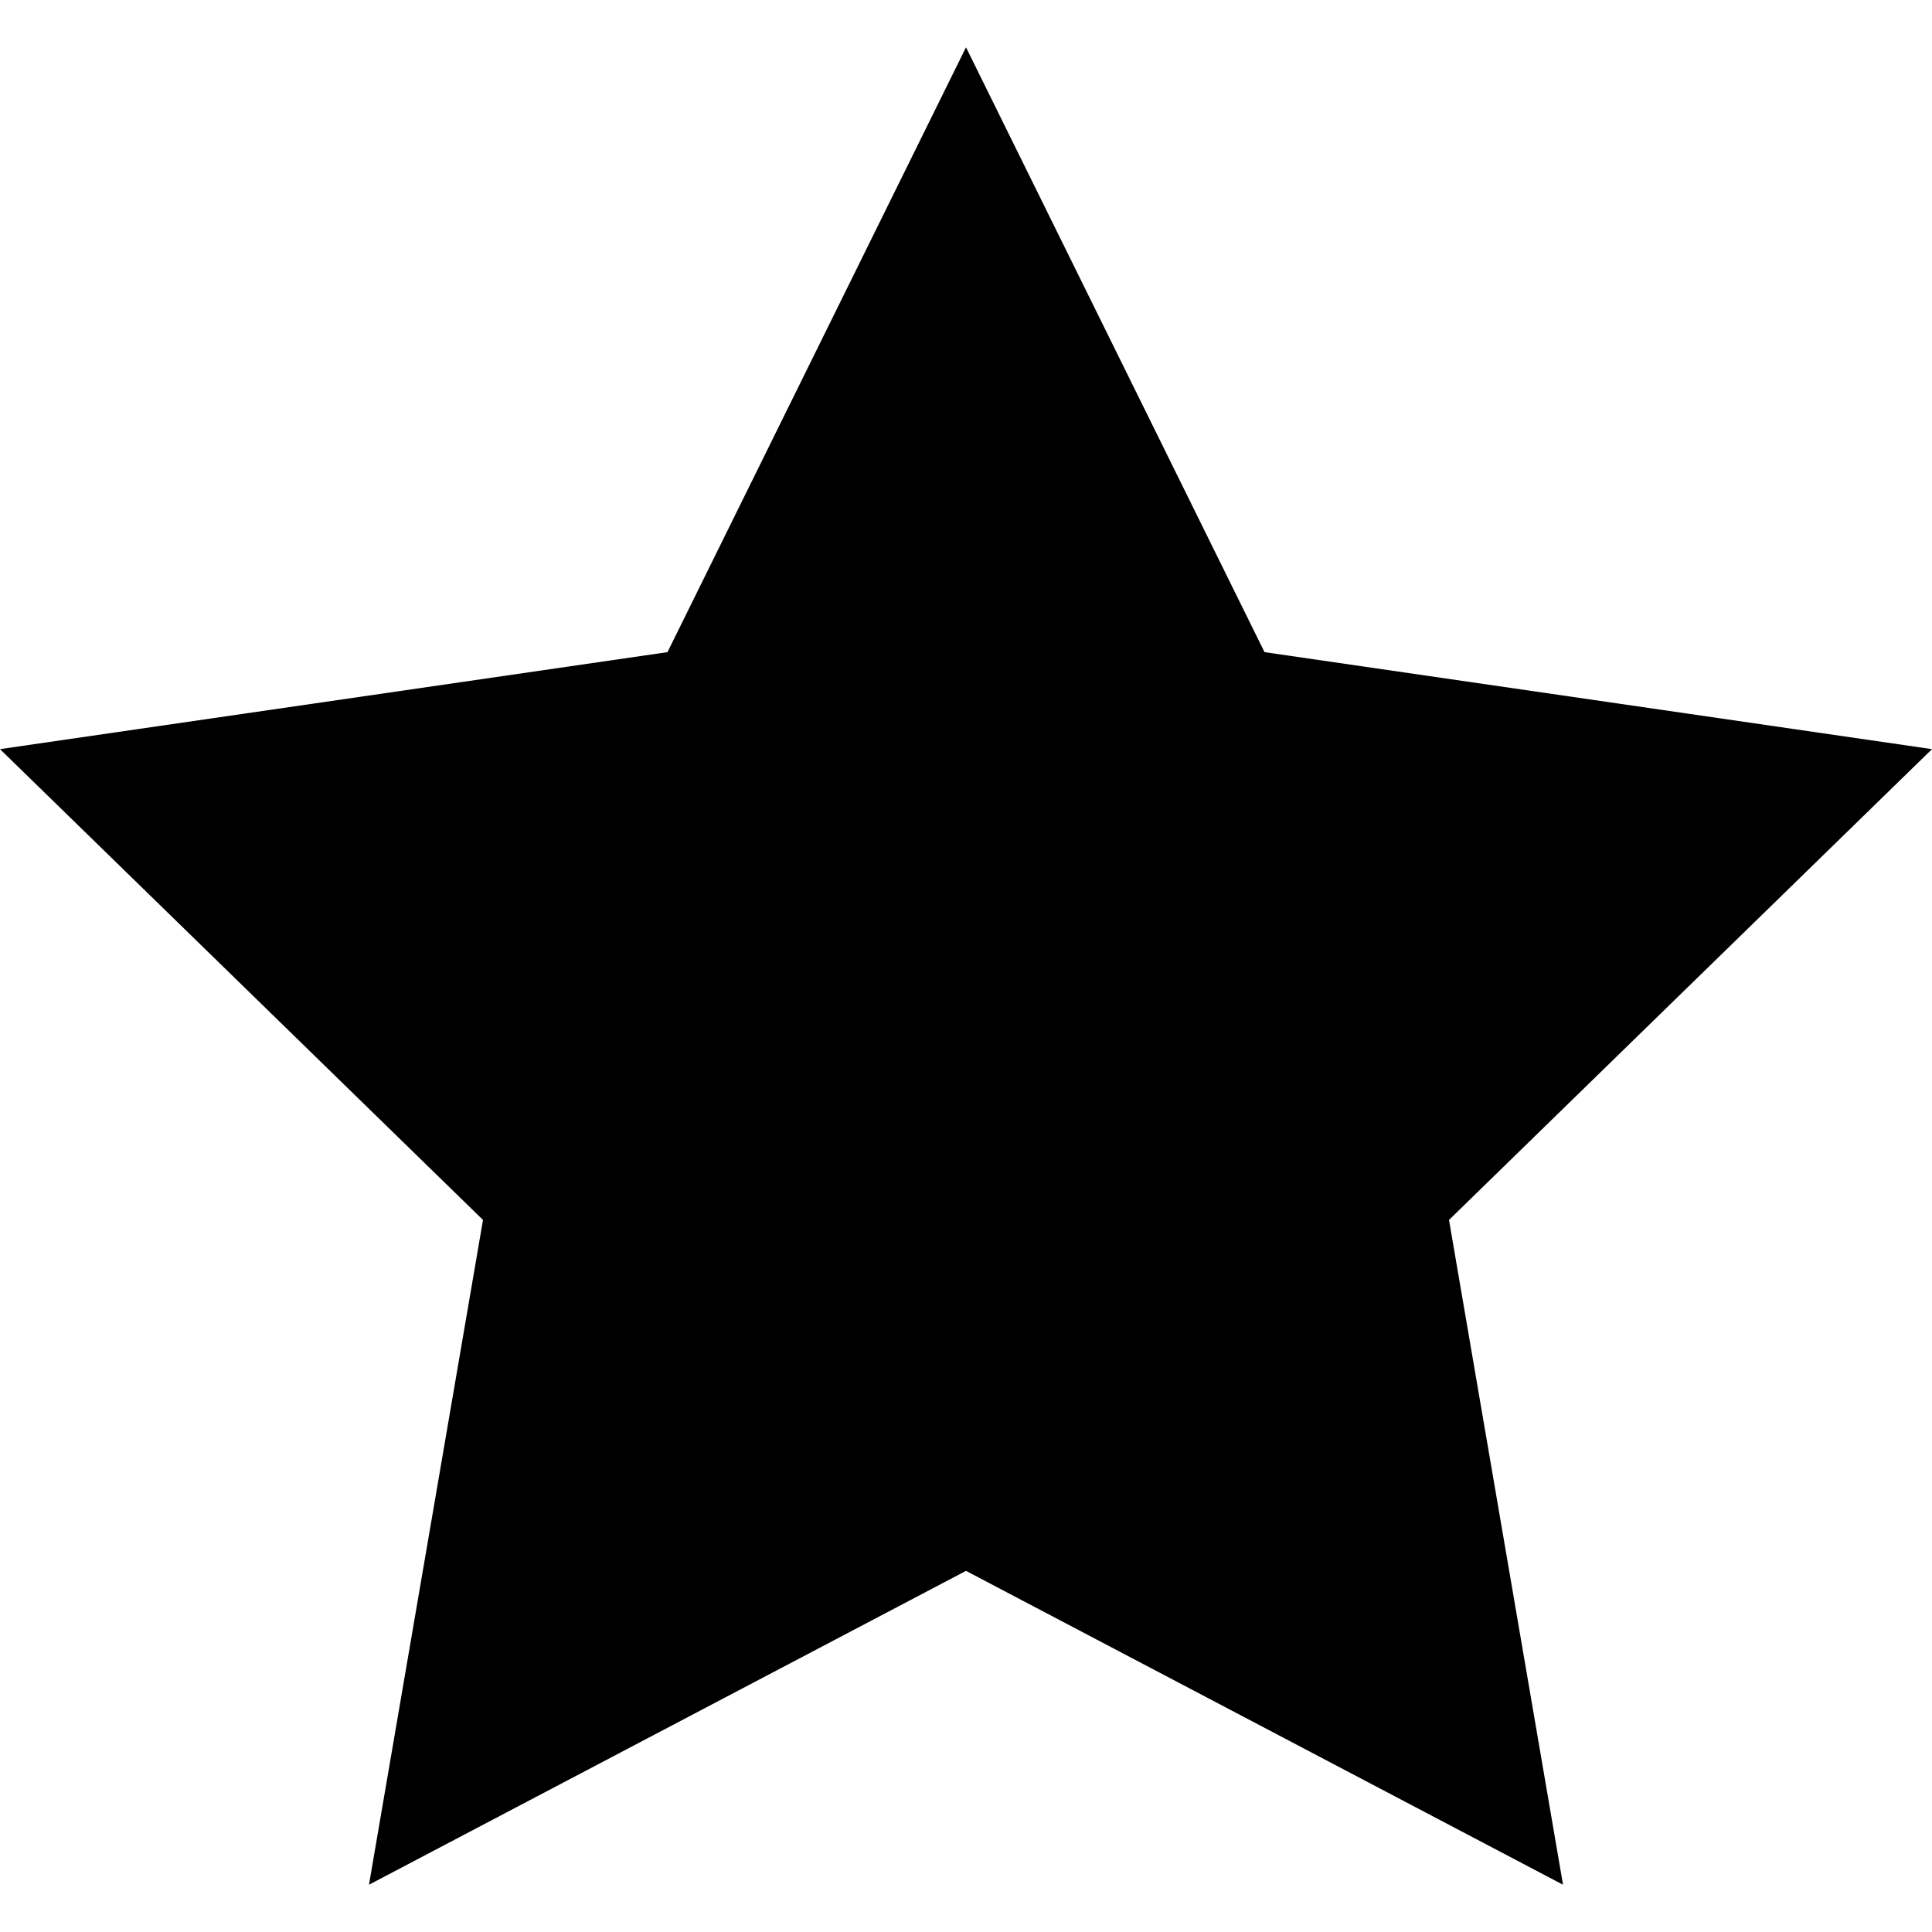 <?xml version="1.0" encoding="utf-8"?>
<!-- Generated by IcoMoon.io -->
<!DOCTYPE svg PUBLIC "-//W3C//DTD SVG 1.1//EN" "http://www.w3.org/Graphics/SVG/1.1/DTD/svg11.dtd">
<svg version="1.1" xmlns="http://www.w3.org/2000/svg" xmlns:xlink="http://www.w3.org/1999/xlink" width="64" height="64" viewBox="0 0 64 64">
<path d="M64 24.816l-22.111-3.213-9.889-20.036-9.889 20.036-22.111 3.213 16 15.596-3.777 22.022 19.777-10.397 19.777 10.397-3.777-22.022 16-15.596z" fill="#000000"></path>
</svg>
